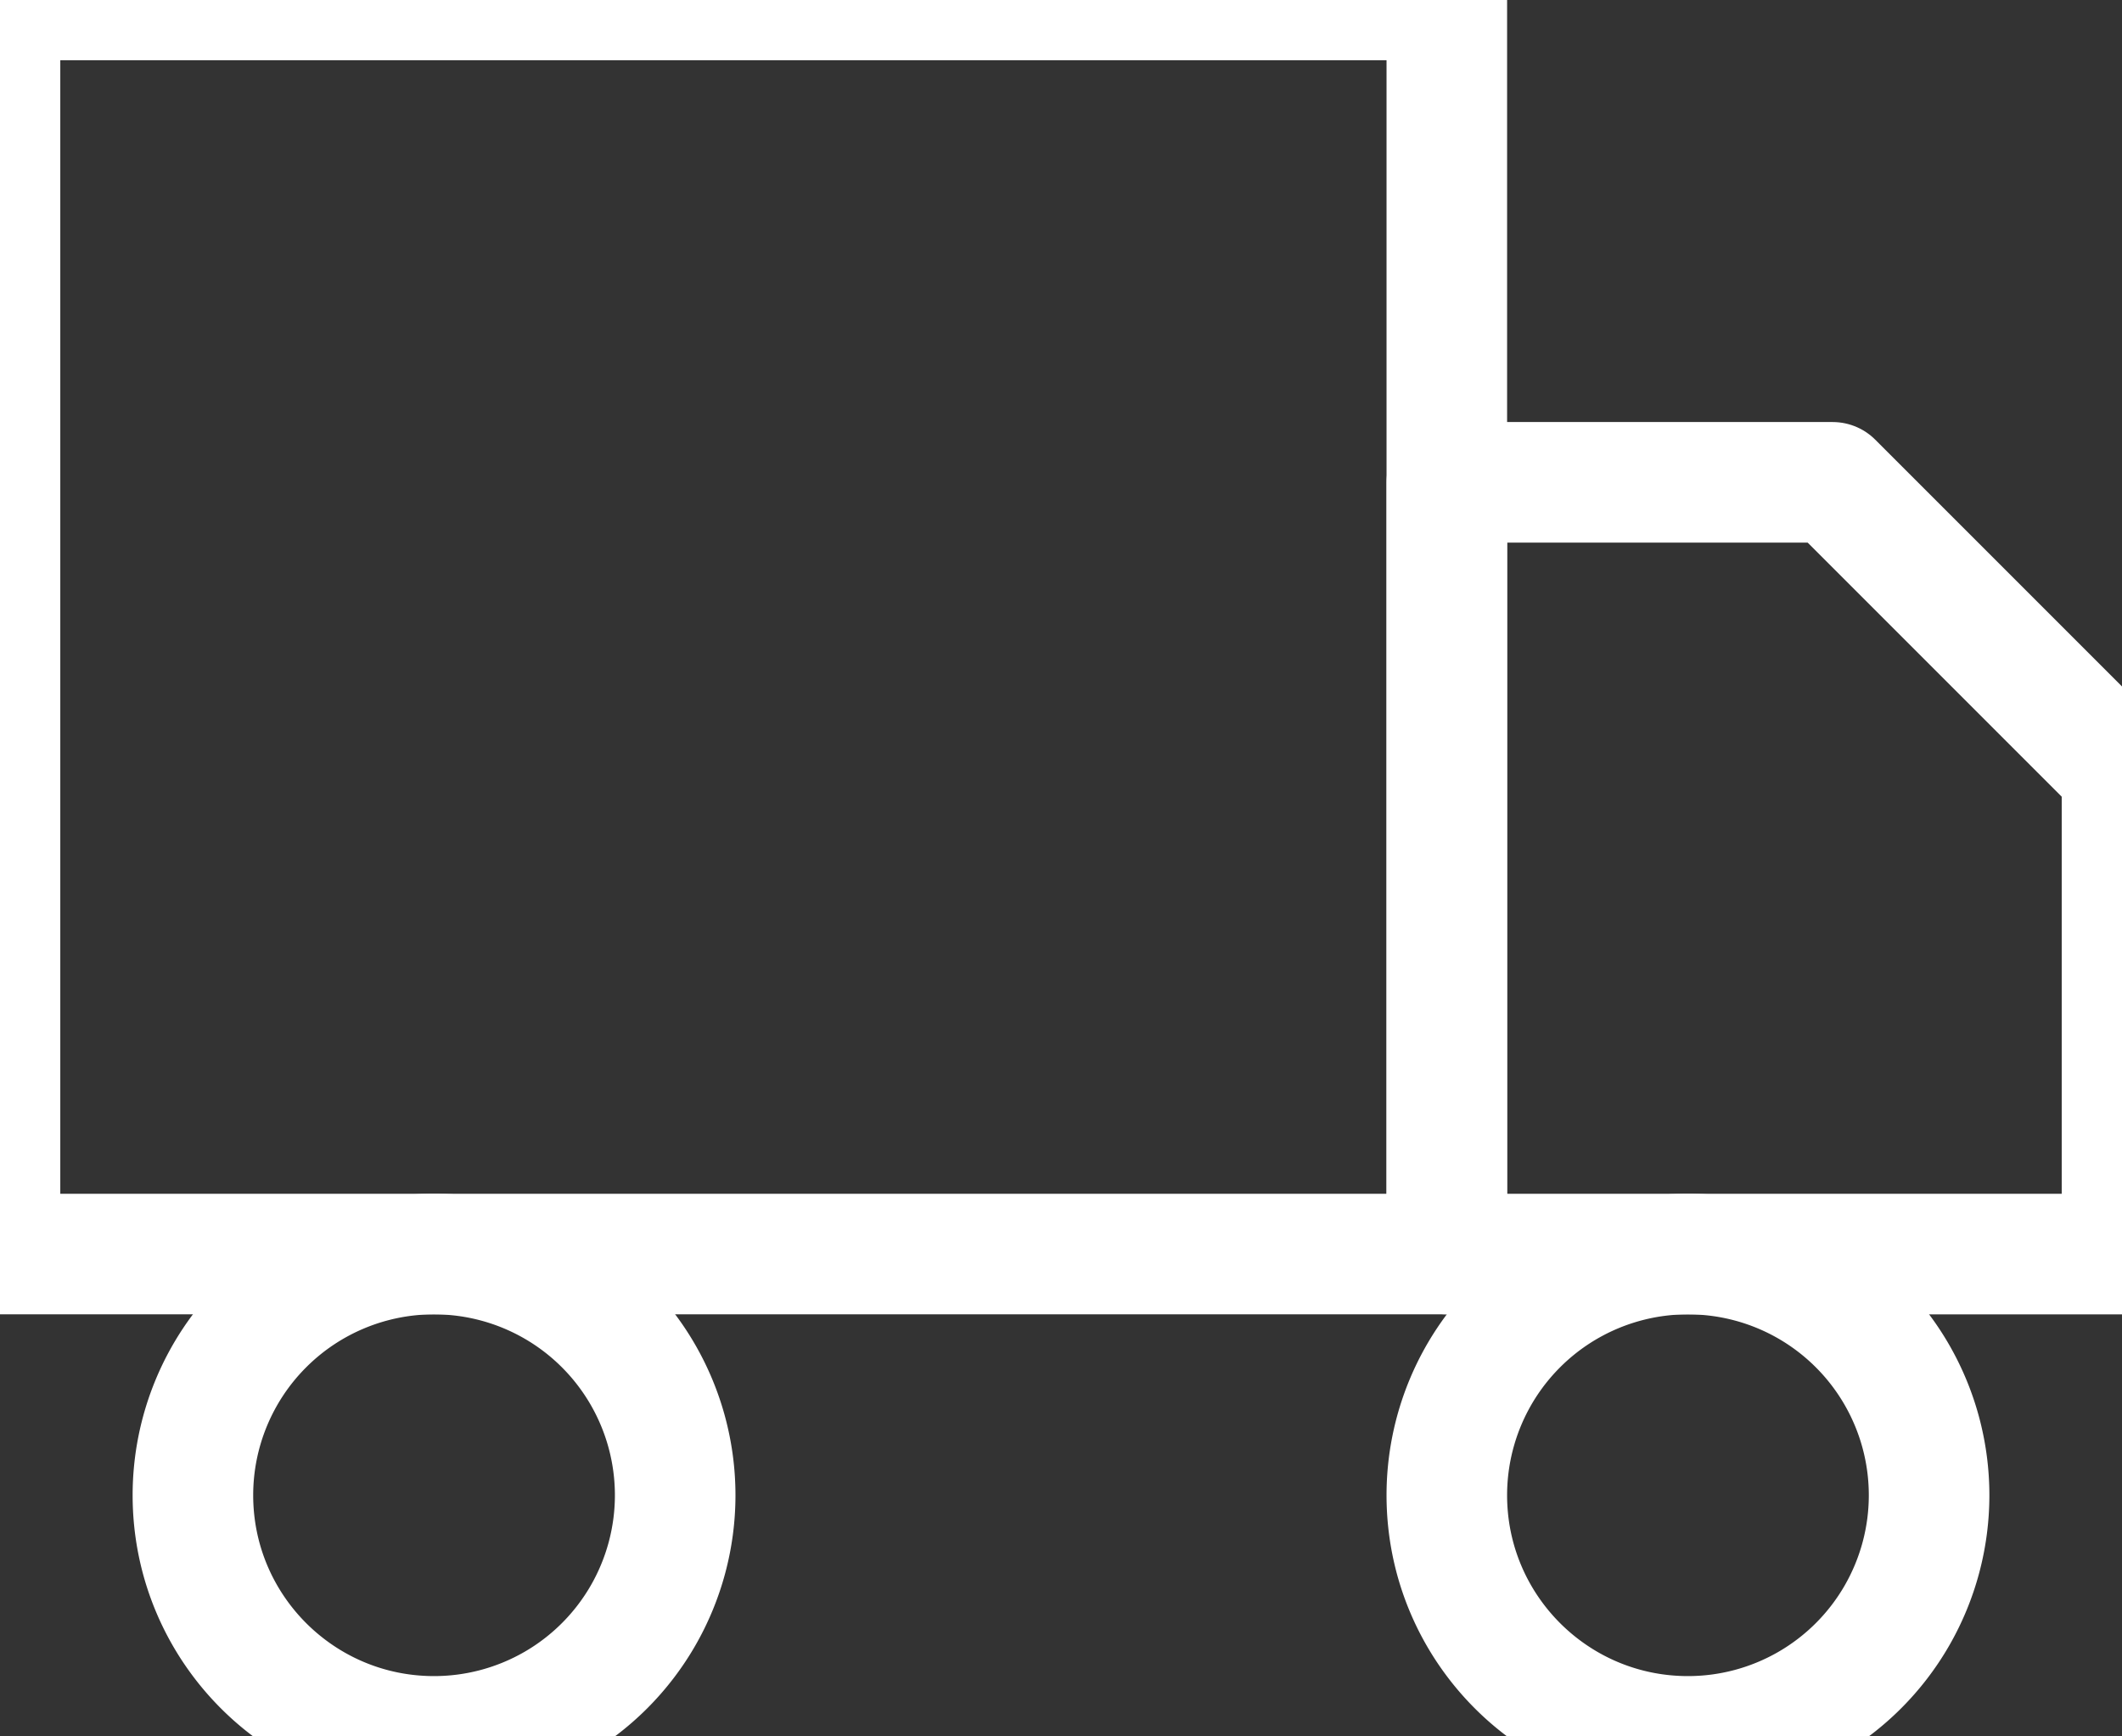 <svg xmlns="http://www.w3.org/2000/svg" width="88" height="72" viewBox="1439.5 302.5 88 72"><rect x="1439.5" y="302.5" width="88" height="72" fill="#333333" stroke="none"/><g data-name="Icon feather-truck"><path d="M1439.5 302.5h60v52h-60v-52Z" stroke-linejoin="round" stroke-linecap="round" stroke-width="5" stroke="#fff" fill="transparent" data-name="Path 25"/><path d="M1499.5 322.5h16l12 12v20h-28v-32Z" stroke-linejoin="round" stroke-linecap="round" stroke-width="5" stroke="#fff" fill="transparent" data-name="Path 26"/><path d="M1467.5 364.5a10 10 0 0 0-10-10 10 10 0 0 0-10 10c0 5.523 4.477 10 10 10a10 10 0 0 0 10-10Zm-10 10a10 10 0 0 0 10-10 10 10 0 0 1-10 10Z" stroke-linejoin="round" stroke-linecap="round" stroke-width="5" stroke="#fff" fill="transparent" data-name="Path 27"/><path d="M1509.5 374.5a10 10 0 0 0 10-10 10 10 0 0 0-10-10 10 10 0 0 0-10 10c0 5.523 4.477 10 10 10Zm10-10a10 10 0 0 1-10 10" stroke-linejoin="round" stroke-linecap="round" stroke-width="5" stroke="#fff" fill="transparent" data-name="Path 28"/></g></svg>